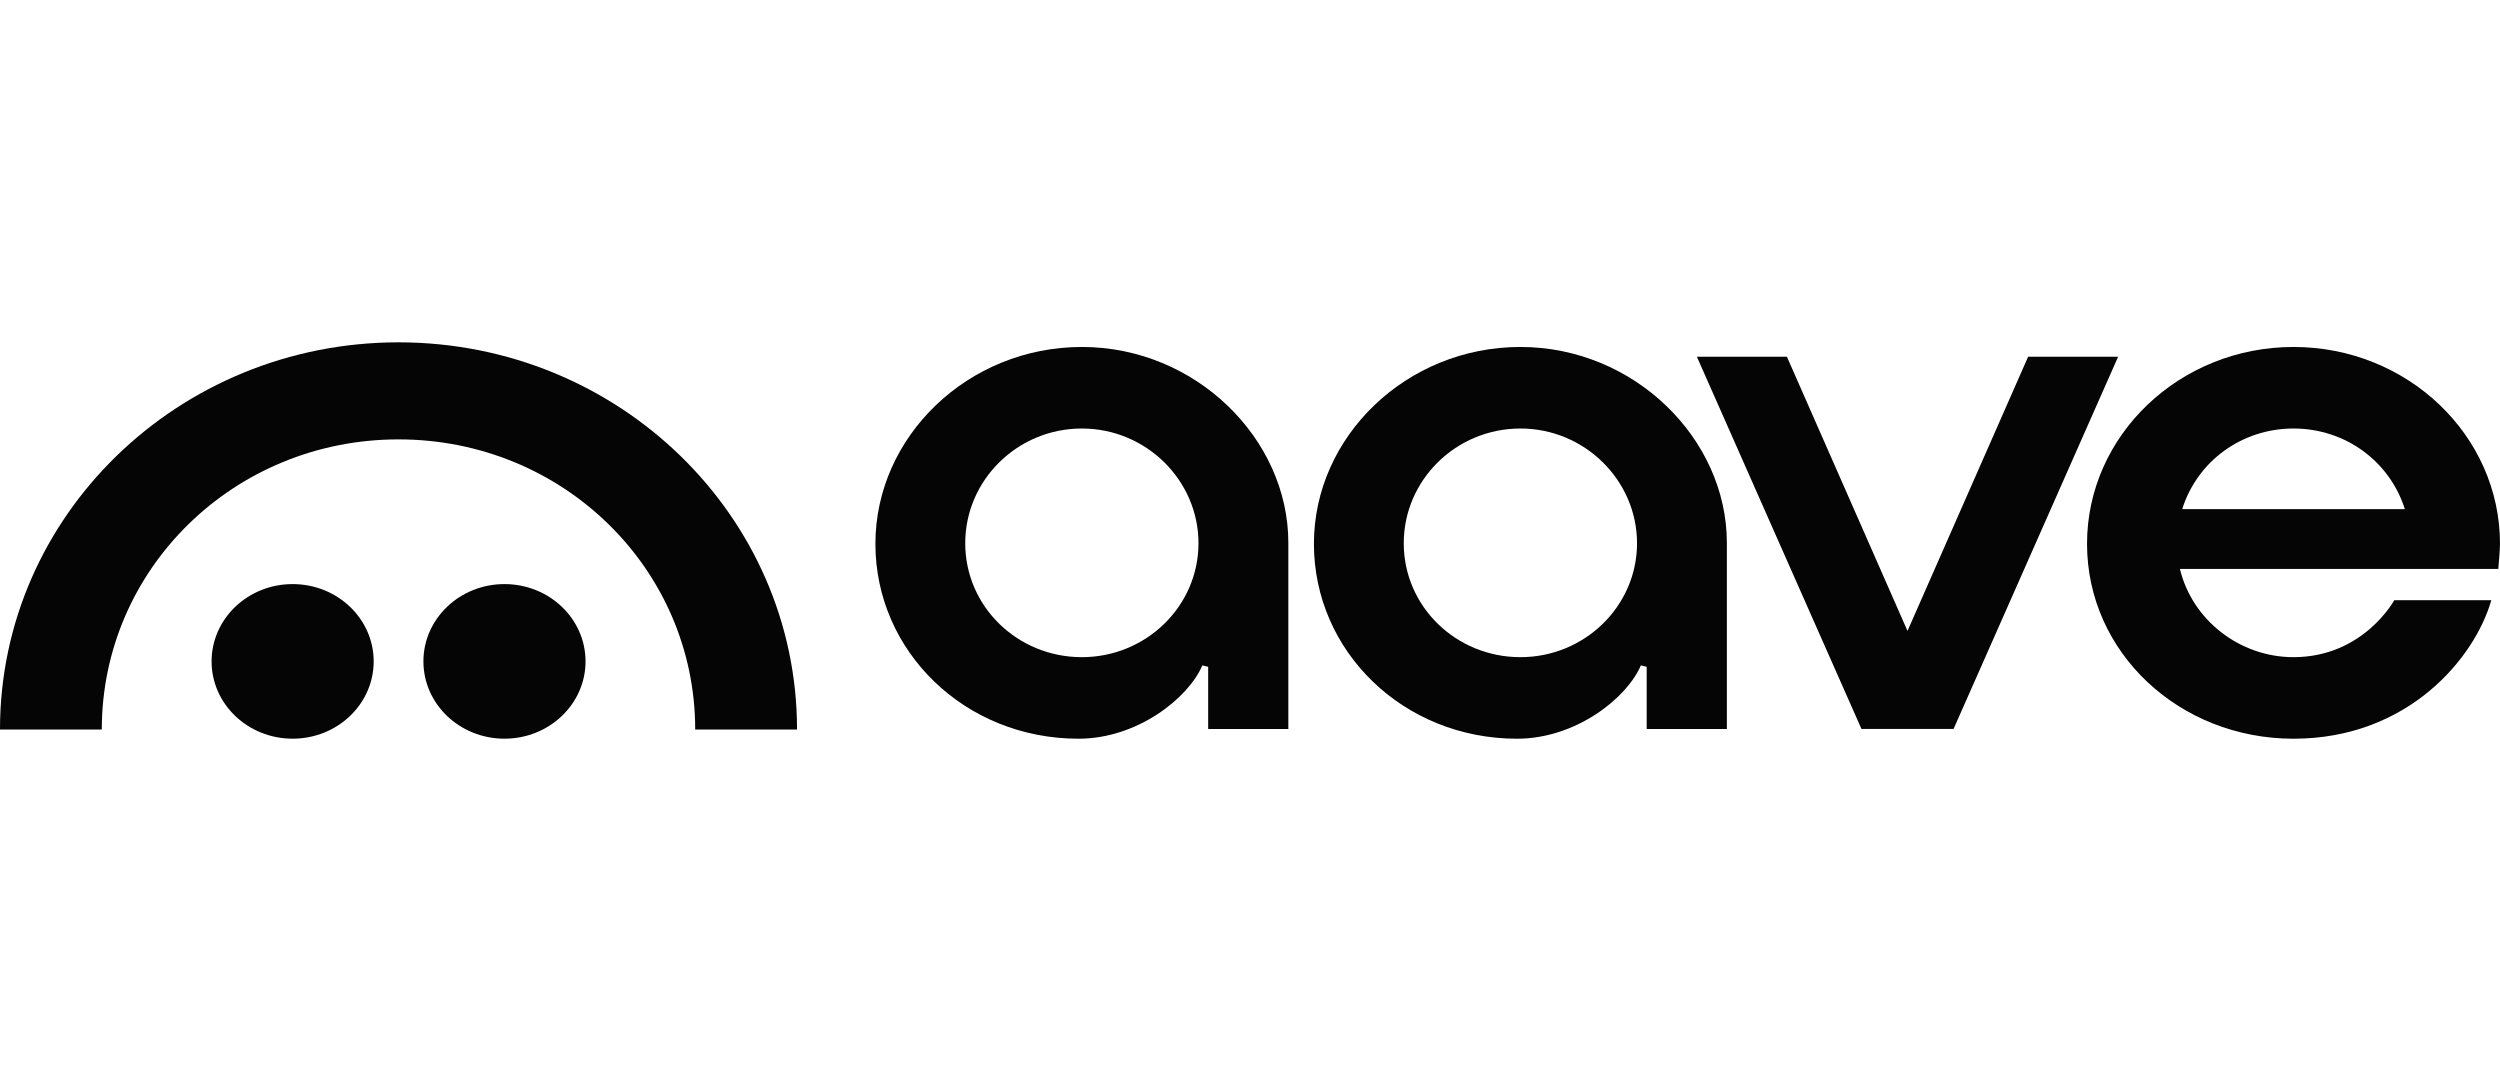 <svg width="74" height="32" viewBox="0 0 74 32" fill="none" xmlns="http://www.w3.org/2000/svg">
<path fill-rule="evenodd" clip-rule="evenodd" d="M32.023 10.27C35.393 10.27 38.135 12.988 38.135 16.067V21.578H35.762V19.738L35.59 19.695C35.172 20.672 33.658 21.866 31.925 21.866C28.555 21.866 25.912 19.279 25.912 16.098C25.912 12.918 28.653 10.271 32.023 10.27ZM32.023 12.684C30.12 12.684 28.571 14.207 28.571 16.08C28.571 17.954 30.119 19.452 32.023 19.452C33.927 19.452 35.475 17.94 35.475 16.08C35.475 14.221 33.927 12.684 32.023 12.684Z" fill="#050505"/>
<path fill-rule="evenodd" clip-rule="evenodd" d="M45.004 10.27C48.374 10.271 51.115 12.988 51.115 16.067V21.578H48.742V19.738L48.57 19.695C48.152 20.672 46.639 21.866 44.905 21.866C41.536 21.866 38.892 19.279 38.892 16.098C38.892 12.918 41.634 10.27 45.004 10.27ZM45.004 12.684C43.101 12.684 41.551 14.207 41.551 16.08C41.551 17.954 43.1 19.452 45.004 19.452C46.907 19.452 48.456 17.94 48.456 16.08C48.456 14.221 46.907 12.684 45.004 12.684Z" fill="#050505"/>
<path fill-rule="evenodd" clip-rule="evenodd" d="M67.888 10.27C71.258 10.27 74 12.885 74 16.098C74 16.29 73.95 16.828 73.949 16.841H64.526C64.889 18.355 66.299 19.452 67.886 19.452C69.957 19.452 70.87 17.766 70.87 17.766H73.743C73.25 19.488 71.273 21.866 67.888 21.866C64.503 21.866 61.776 19.312 61.776 16.098C61.776 12.884 64.518 10.27 67.888 10.27ZM67.888 12.684C66.365 12.684 65.043 13.642 64.593 15.071H71.184C70.731 13.642 69.41 12.684 67.888 12.684Z" fill="#050505"/>
<path d="M8.662 17.289C9.987 17.289 11.061 18.314 11.061 19.577C11.061 20.841 9.987 21.865 8.662 21.865C7.337 21.865 6.263 20.841 6.263 19.577C6.263 18.314 7.337 17.289 8.662 17.289Z" fill="#050505"/>
<path d="M14.932 17.289C16.257 17.289 17.332 18.314 17.332 19.577C17.332 20.841 16.257 21.865 14.932 21.865C13.607 21.865 12.533 20.841 12.533 19.577C12.533 18.314 13.607 17.289 14.932 17.289Z" fill="#050505"/>
<path d="M11.796 10.133C18.311 10.133 23.593 15.266 23.592 21.595H20.578C20.578 16.852 16.677 13.006 11.796 13.006C6.914 13.006 3.013 16.852 3.013 21.595H4.12844e-07C-0.002 15.266 5.281 10.133 11.796 10.133Z" fill="#050505"/>
<path d="M56.462 18.675L60.032 10.56H62.696L57.826 21.576H55.099L50.228 10.56H52.893L56.462 18.675Z" fill="#050505"/>
</svg>
